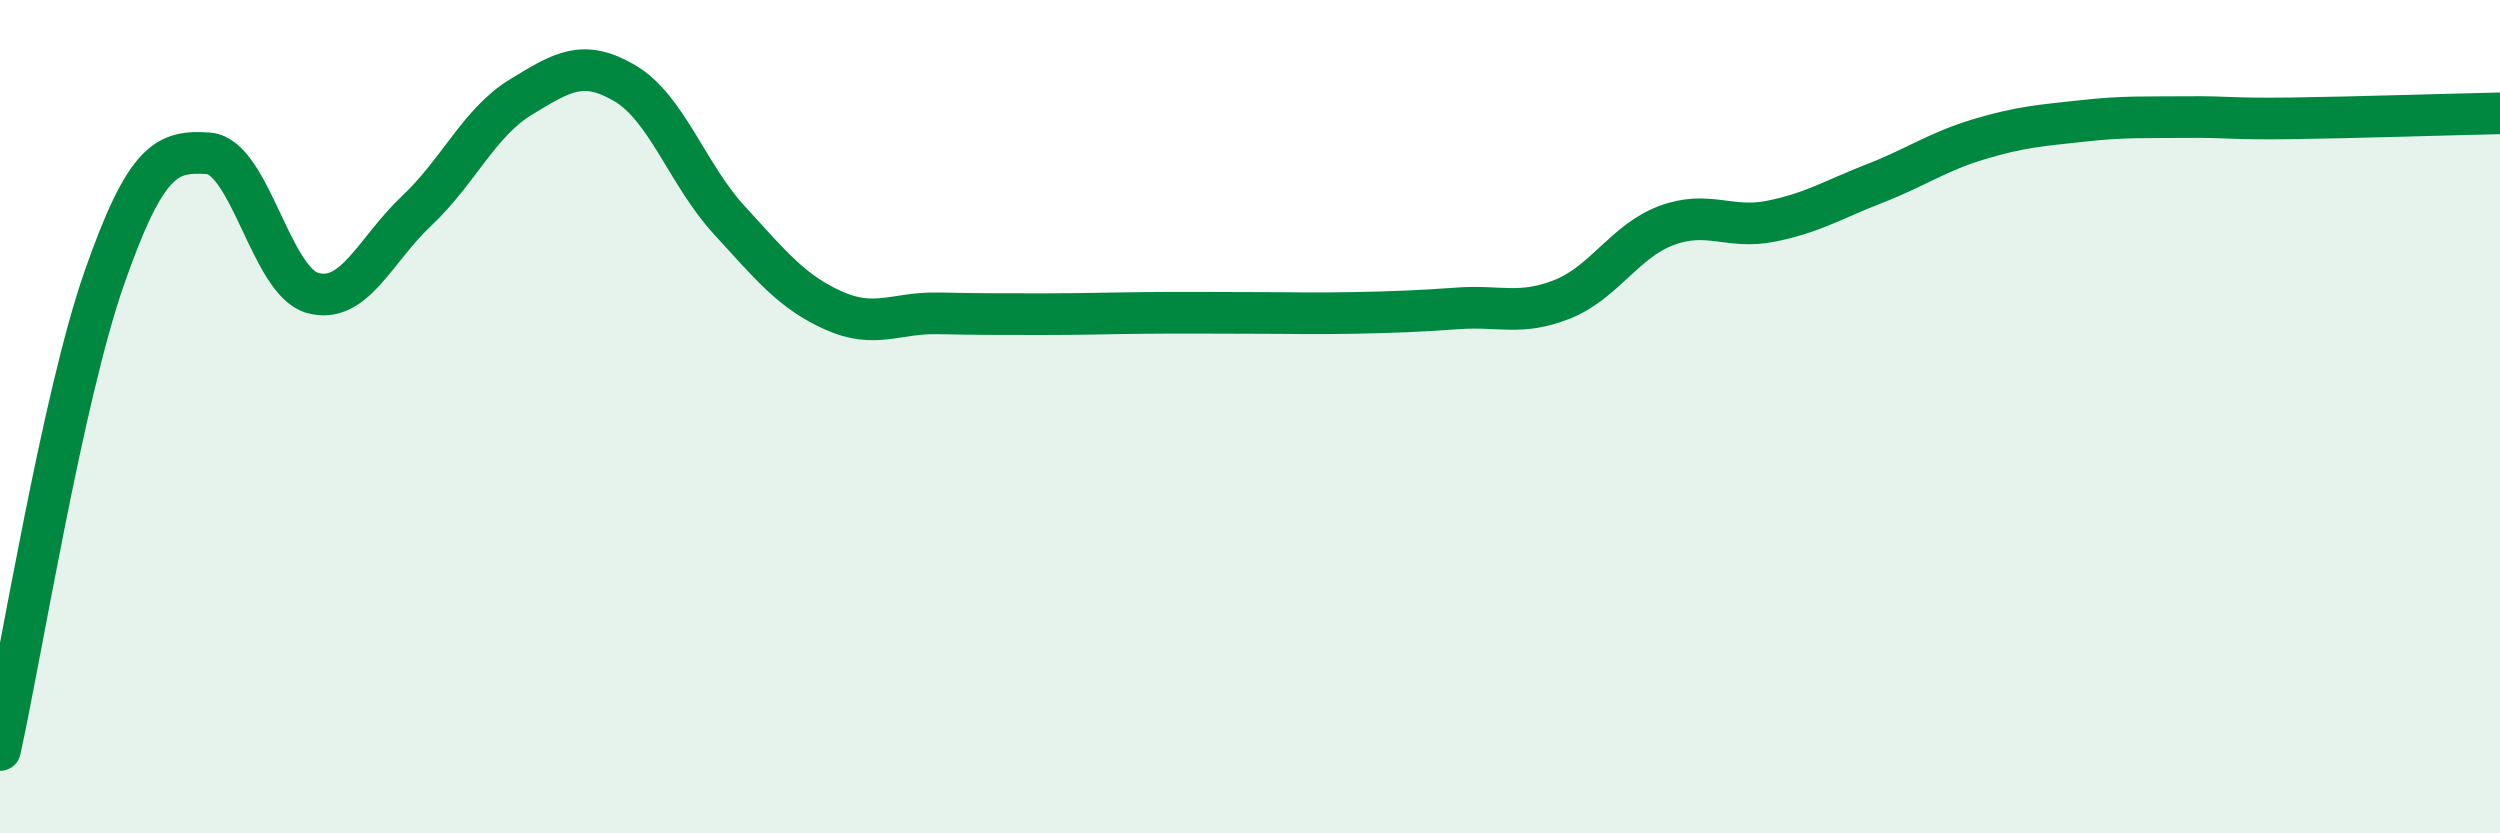 
    <svg width="60" height="20" viewBox="0 0 60 20" xmlns="http://www.w3.org/2000/svg">
      <path
        d="M 0,18 C 0.5,15.74 1.5,9.54 2.5,6.68 C 3.5,3.82 4,3.61 5,3.68 C 6,3.75 6.5,6.75 7.5,7.03 C 8.5,7.31 9,6 10,5.06 C 11,4.12 11.5,2.94 12.5,2.33 C 13.5,1.72 14,1.41 15,2 C 16,2.59 16.5,4.19 17.5,5.28 C 18.5,6.37 19,7 20,7.45 C 21,7.9 21.5,7.5 22.5,7.52 C 23.5,7.54 24,7.54 25,7.54 C 26,7.54 26.5,7.52 27.5,7.51 C 28.5,7.5 29,7.51 30,7.51 C 31,7.51 31.5,7.53 32.5,7.51 C 33.5,7.49 34,7.47 35,7.4 C 36,7.33 36.5,7.58 37.5,7.18 C 38.5,6.78 39,5.78 40,5.41 C 41,5.04 41.5,5.51 42.5,5.31 C 43.5,5.11 44,4.79 45,4.4 C 46,4.01 46.5,3.64 47.5,3.34 C 48.5,3.04 49,3.01 50,2.9 C 51,2.79 51.5,2.82 52.5,2.81 C 53.5,2.8 53.5,2.86 55,2.84 C 56.5,2.82 59,2.74 60,2.72L60 20L0 20Z"
        fill="#008740"
        opacity="0.1"
        stroke-linecap="round"
        stroke-linejoin="round"
      />
      <path
        d="M 0,18 C 0.5,15.74 1.5,9.54 2.5,6.68 C 3.5,3.82 4,3.61 5,3.68 C 6,3.75 6.5,6.75 7.5,7.03 C 8.5,7.31 9,6 10,5.06 C 11,4.12 11.5,2.94 12.5,2.33 C 13.5,1.72 14,1.41 15,2 C 16,2.59 16.5,4.19 17.5,5.28 C 18.5,6.37 19,7 20,7.45 C 21,7.9 21.5,7.5 22.5,7.52 C 23.5,7.54 24,7.54 25,7.54 C 26,7.54 26.5,7.52 27.5,7.51 C 28.5,7.5 29,7.51 30,7.51 C 31,7.51 31.5,7.53 32.5,7.51 C 33.5,7.49 34,7.47 35,7.4 C 36,7.33 36.5,7.58 37.5,7.18 C 38.5,6.78 39,5.78 40,5.41 C 41,5.04 41.5,5.51 42.5,5.31 C 43.5,5.11 44,4.79 45,4.4 C 46,4.01 46.5,3.64 47.5,3.34 C 48.5,3.04 49,3.01 50,2.9 C 51,2.79 51.5,2.82 52.5,2.81 C 53.5,2.8 53.5,2.86 55,2.84 C 56.5,2.82 59,2.74 60,2.72"
        stroke="#008740"
        stroke-width="1"
        fill="none"
        stroke-linecap="round"
        stroke-linejoin="round"
      />
    </svg>
  